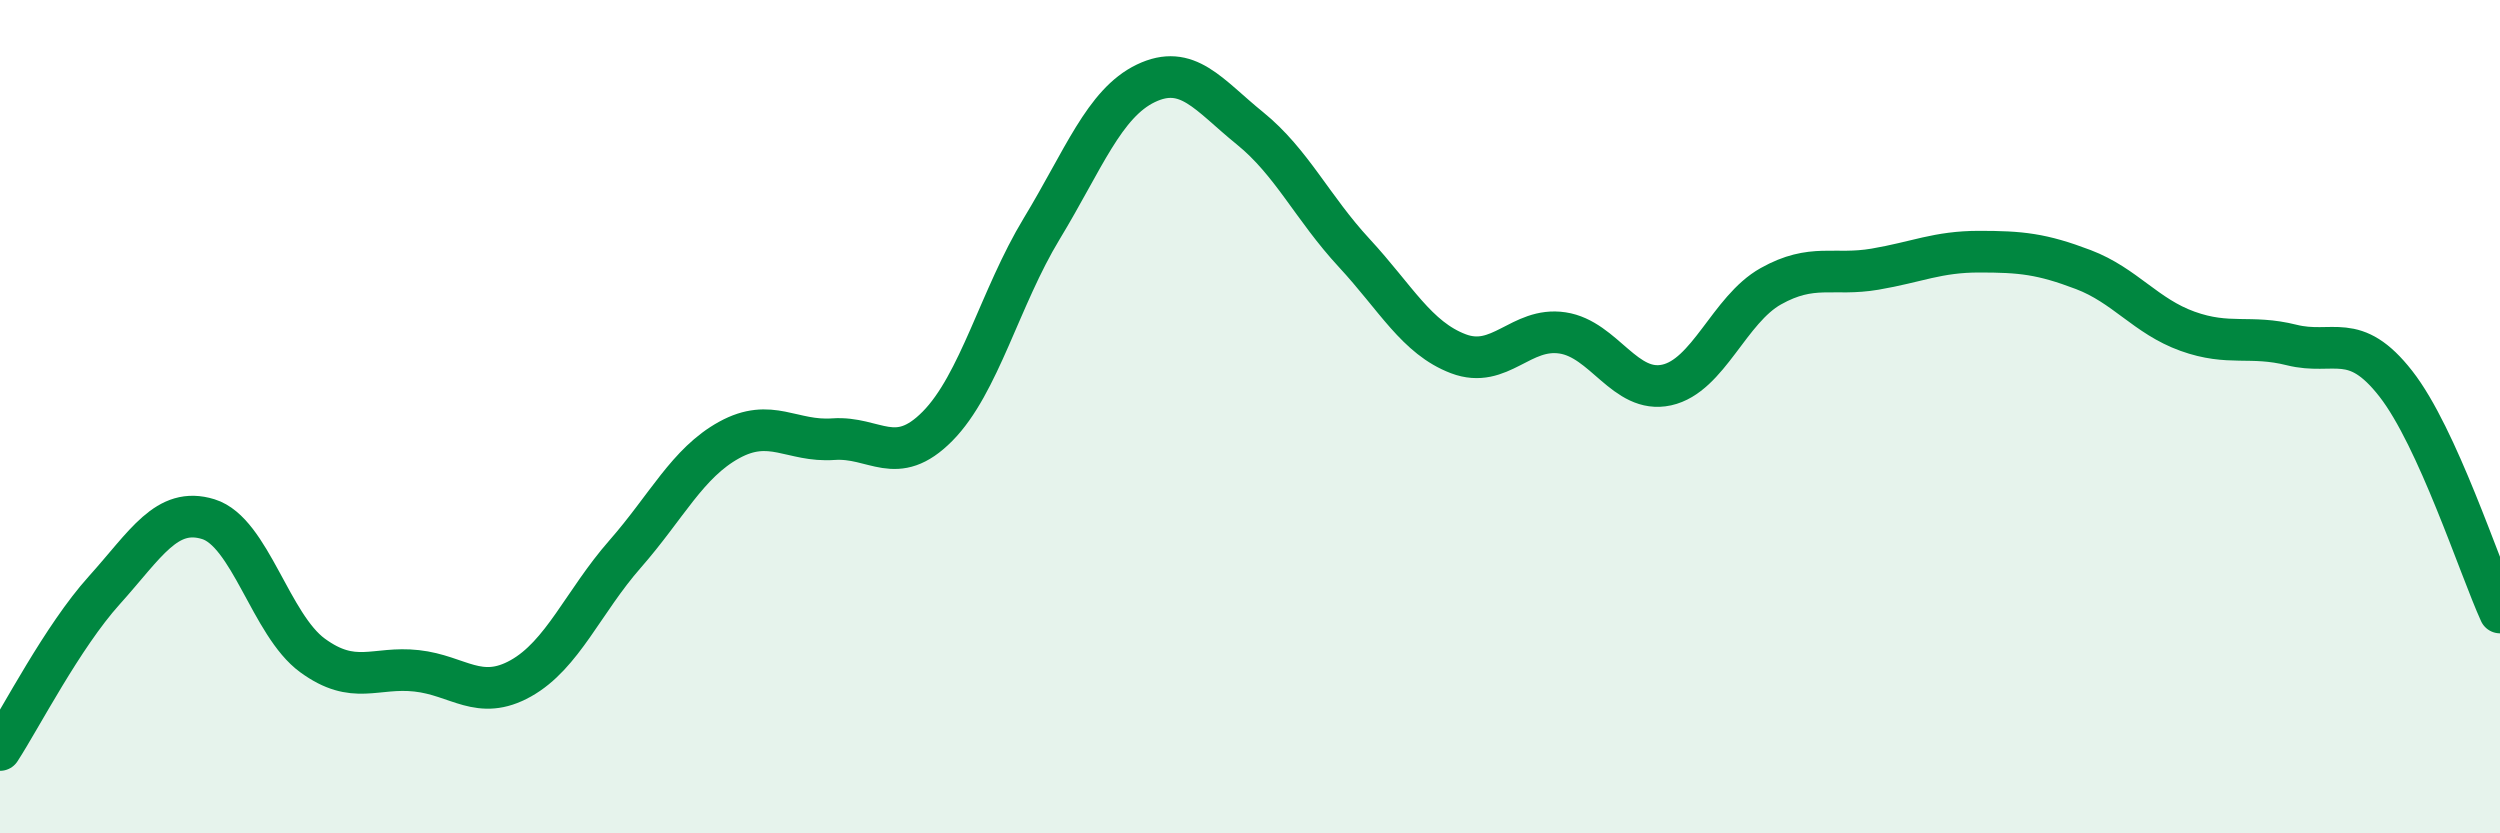 
    <svg width="60" height="20" viewBox="0 0 60 20" xmlns="http://www.w3.org/2000/svg">
      <path
        d="M 0,18 C 0.5,17.23 1.5,15.28 2.5,14.17 C 3.5,13.06 4,12.15 5,12.46 C 6,12.77 6.5,15 7.5,15.73 C 8.5,16.46 9,15.99 10,16.1 C 11,16.21 11.5,16.84 12.5,16.28 C 13.5,15.72 14,14.44 15,13.3 C 16,12.16 16.5,11.11 17.5,10.56 C 18.5,10.01 19,10.61 20,10.54 C 21,10.47 21.5,11.24 22.5,10.23 C 23.5,9.22 24,7.14 25,5.49 C 26,3.84 26.5,2.48 27.5,2 C 28.5,1.52 29,2.27 30,3.08 C 31,3.89 31.5,4.99 32.5,6.07 C 33.5,7.15 34,8.11 35,8.49 C 36,8.87 36.5,7.84 37.5,7.99 C 38.5,8.14 39,9.46 40,9.24 C 41,9.02 41.5,7.43 42.5,6.87 C 43.5,6.31 44,6.63 45,6.46 C 46,6.29 46.5,6.04 47.5,6.04 C 48.5,6.04 49,6.09 50,6.47 C 51,6.85 51.5,7.59 52.5,7.95 C 53.5,8.31 54,8.03 55,8.28 C 56,8.53 56.5,7.93 57.5,9.21 C 58.5,10.49 59.5,13.6 60,14.7L60 20L0 20Z"
        fill="#008740"
        opacity="0.1"
        stroke-linecap="round"
        stroke-linejoin="round"
      />
      <path
        d="M 0,18 C 0.5,17.23 1.5,15.28 2.5,14.17 C 3.5,13.06 4,12.15 5,12.46 C 6,12.77 6.5,15 7.5,15.73 C 8.5,16.46 9,15.99 10,16.1 C 11,16.21 11.5,16.84 12.5,16.28 C 13.5,15.72 14,14.44 15,13.3 C 16,12.16 16.5,11.11 17.5,10.56 C 18.5,10.01 19,10.61 20,10.54 C 21,10.47 21.5,11.24 22.5,10.23 C 23.5,9.22 24,7.14 25,5.49 C 26,3.84 26.5,2.48 27.5,2 C 28.5,1.52 29,2.27 30,3.08 C 31,3.89 31.5,4.99 32.5,6.07 C 33.5,7.15 34,8.11 35,8.49 C 36,8.87 36.5,7.84 37.5,7.99 C 38.5,8.14 39,9.46 40,9.24 C 41,9.02 41.5,7.43 42.5,6.87 C 43.5,6.31 44,6.63 45,6.46 C 46,6.29 46.5,6.04 47.5,6.04 C 48.5,6.04 49,6.09 50,6.47 C 51,6.85 51.5,7.59 52.5,7.95 C 53.5,8.31 54,8.03 55,8.28 C 56,8.53 56.5,7.93 57.5,9.21 C 58.5,10.49 59.5,13.6 60,14.7"
        stroke="#008740"
        stroke-width="1"
        fill="none"
        stroke-linecap="round"
        stroke-linejoin="round"
      />
    </svg>
  